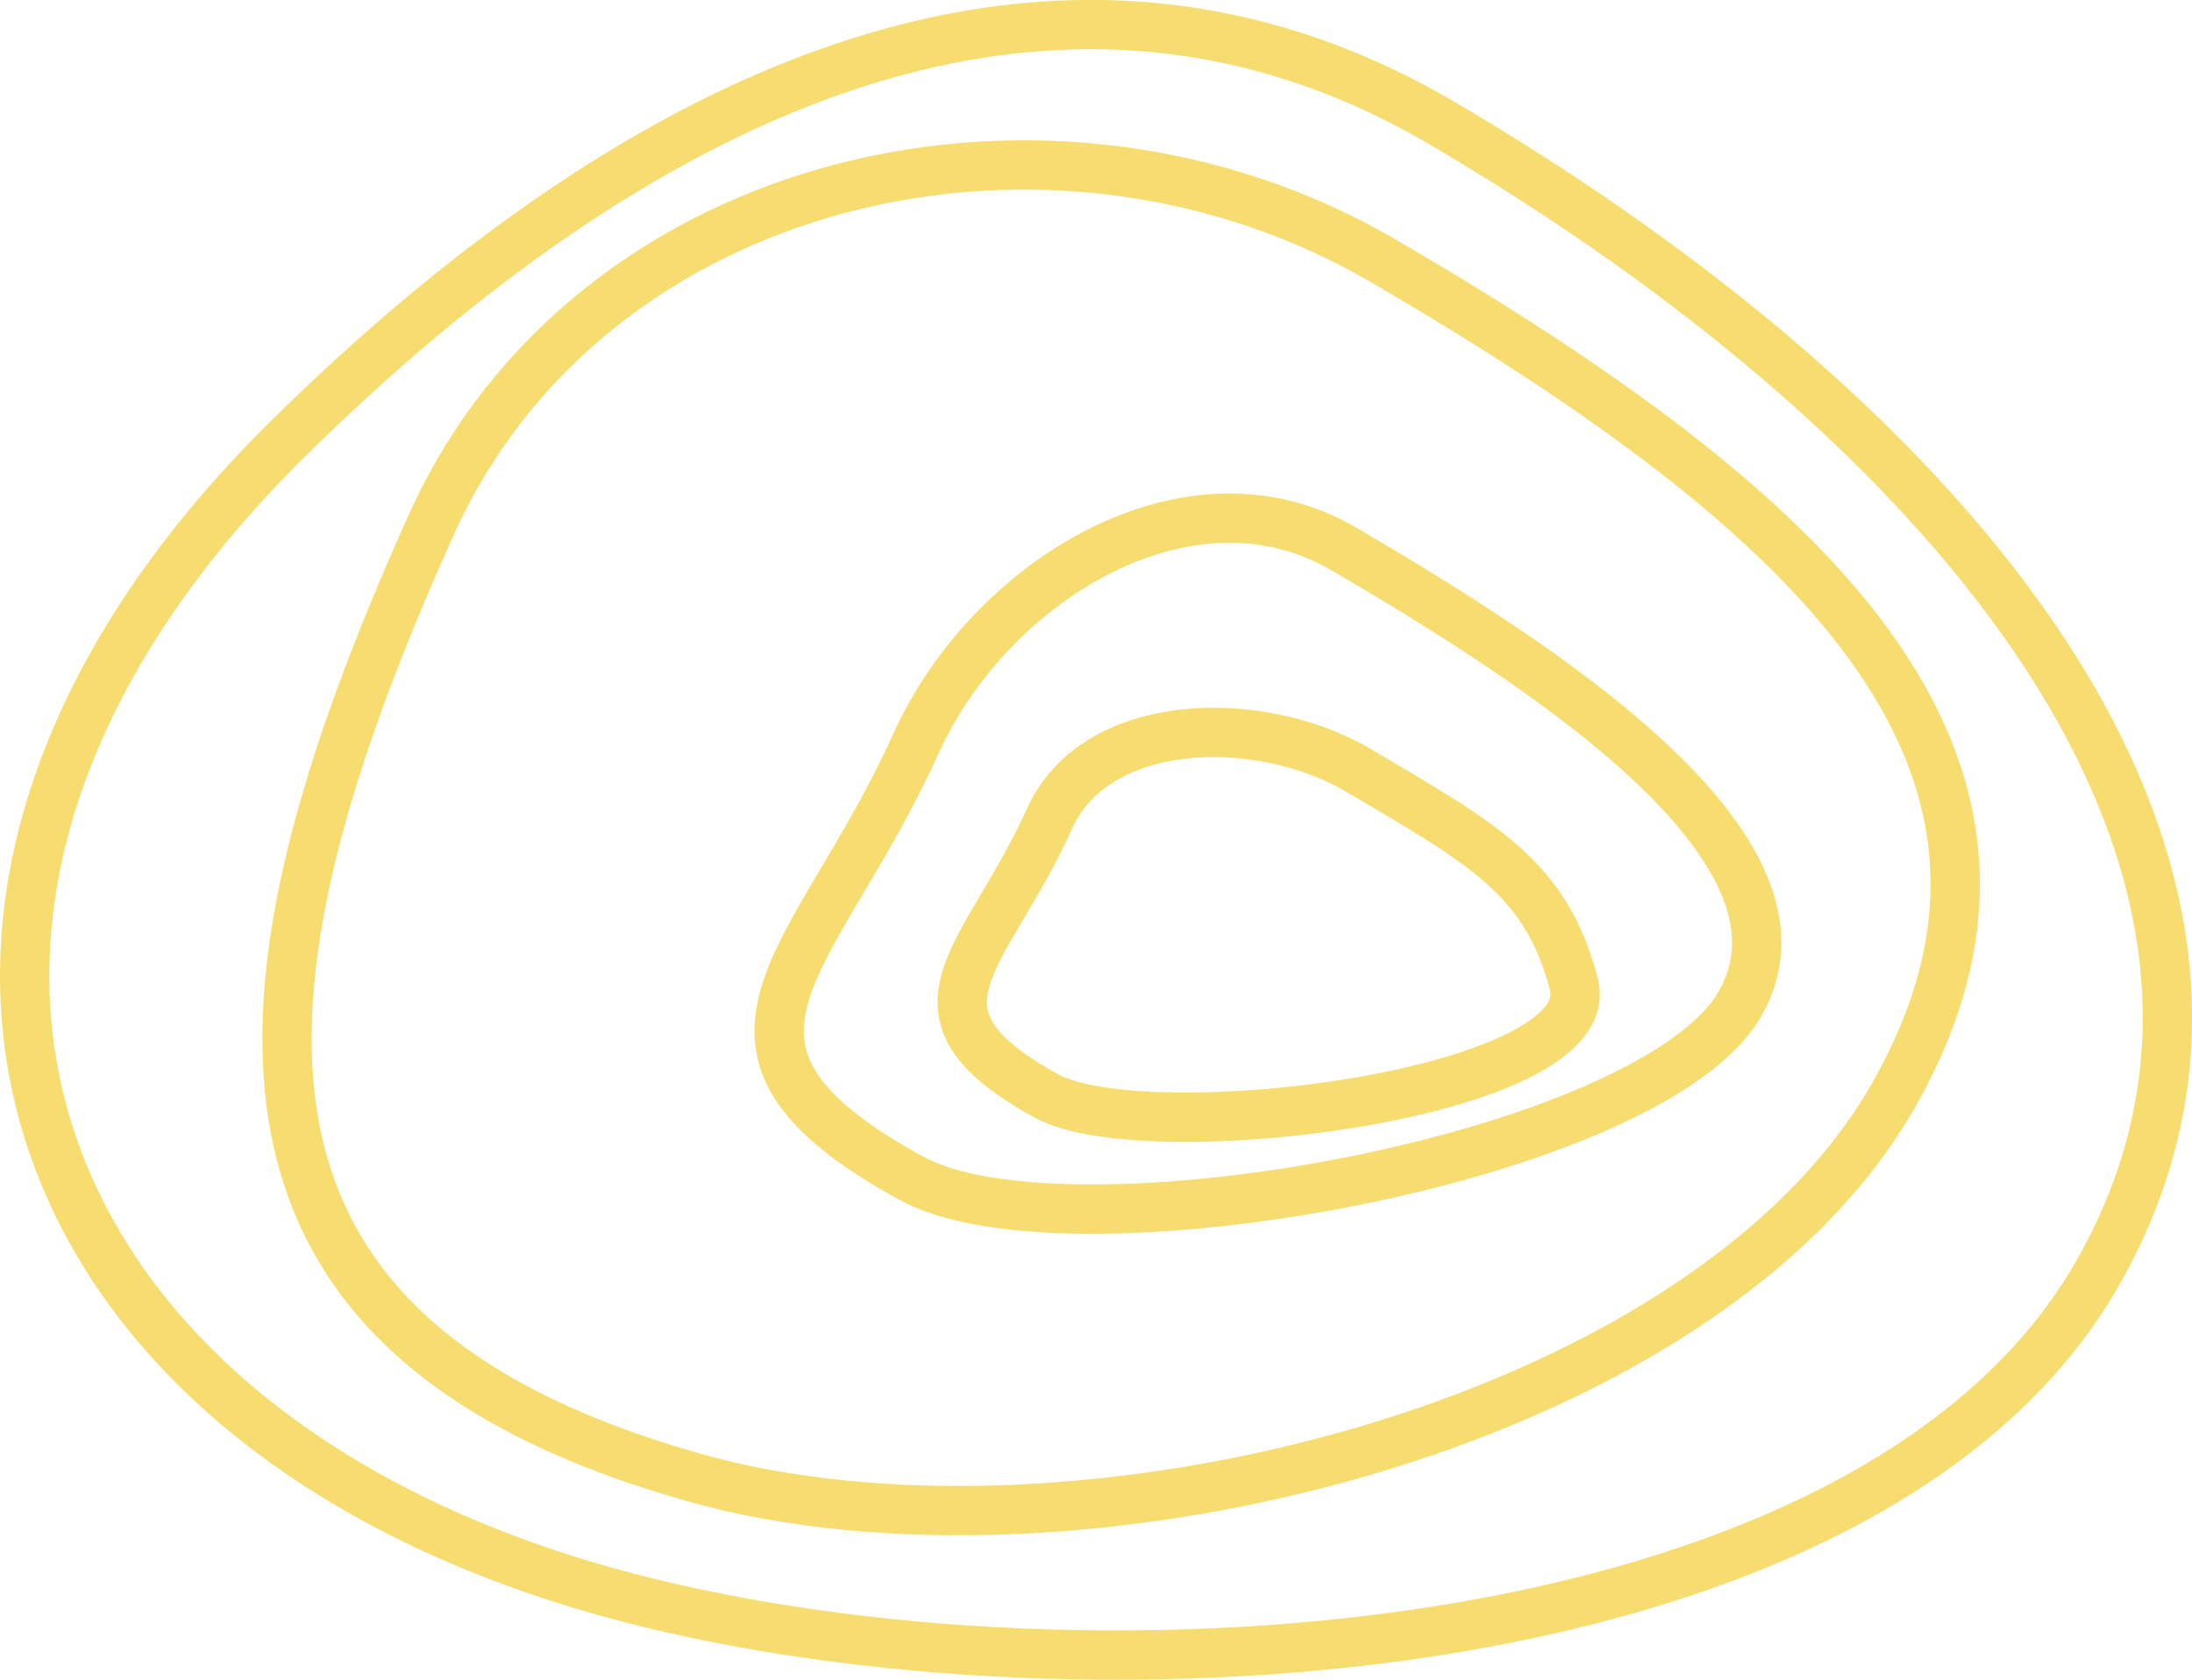 <?xml version="1.0" encoding="UTF-8"?> <svg xmlns="http://www.w3.org/2000/svg" viewBox="0 0 118.69 90.96"> <defs> <style>.cls-1{fill:none;stroke:#f7dd6f;stroke-miterlimit:10;stroke-width:2.67px;fill-rule:evenodd;}</style> </defs> <title>Ресурс 26</title> <g id="Слой_2" data-name="Слой 2"> <g id="Слой_1-2" data-name="Слой 1"> <path class="cls-1" d="M32.74,86.16C.12,77-9.59,48.61,15.58,23.77,33.57,6,56.16-6.14,78,6.62,105.7,22.84,126.09,46.93,113.6,68.9S57.06,93,32.74,86.16Z"></path> <path class="cls-1" d="M37.58,80c-27-7.62-25.9-25.69-14.2-51.65C32,9.32,57,3.62,75,14.18c23,13.43,37.86,27,27.52,45.14S57.72,85.72,37.58,80Z"></path> <path class="cls-1" d="M49.35,63.8c-13.17-7.22-5.17-11.53.25-23.55,4-8.83,14.79-15.42,23.16-10.53C83.38,35.94,99,45.89,94.24,54.31S57.85,68.46,49.35,63.8Z"></path> <path class="cls-1" d="M56.66,59.34c-8.38-4.6-3.29-7.34.16-15,2.53-5.62,11.38-5.76,16.7-2.65,6.76,4,10.18,5.78,11.7,11.6C86.78,59.27,62.07,62.31,56.66,59.34Z"></path> </g> </g> </svg> 